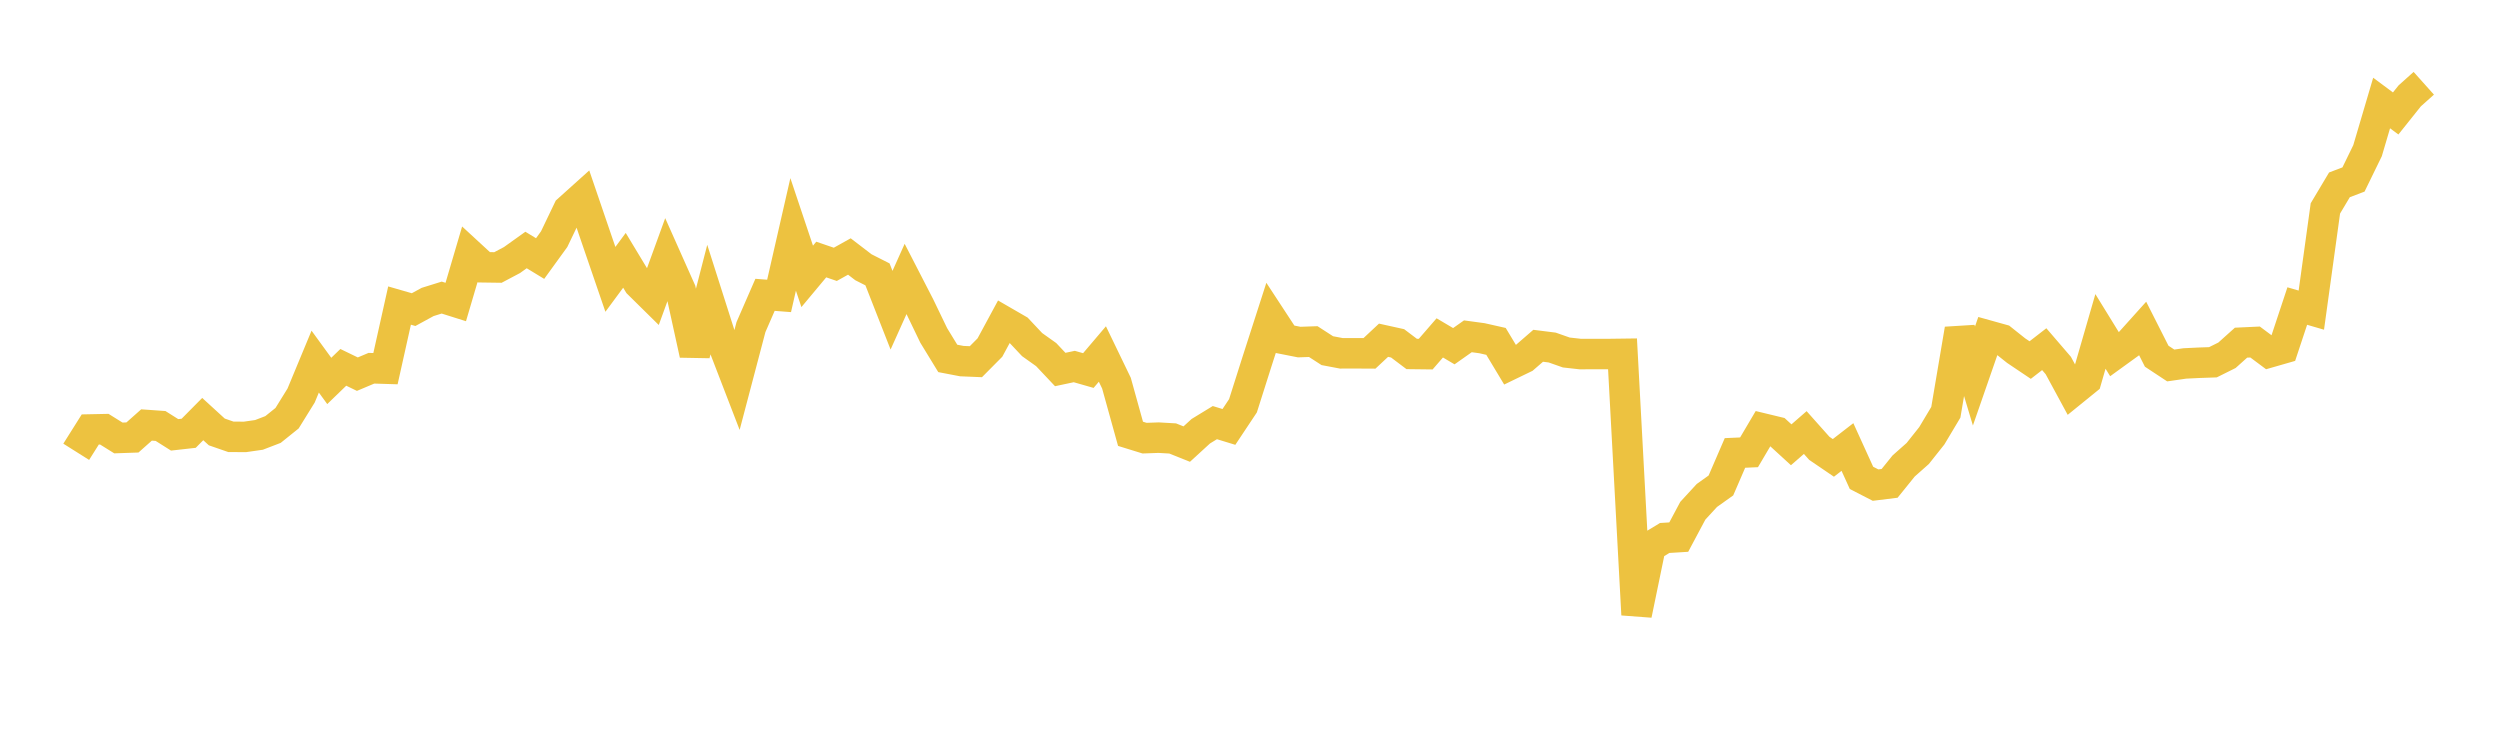 <svg width="164" height="48" xmlns="http://www.w3.org/2000/svg" xmlns:xlink="http://www.w3.org/1999/xlink"><path fill="none" stroke="rgb(237,194,64)" stroke-width="2" d="M5,29.638L5.922,28.174L6.844,28.155L7.766,28.73L8.689,28.698L9.611,27.879L10.533,27.944L11.455,28.526L12.377,28.423L13.299,27.491L14.222,28.335L15.144,28.655L16.066,28.661L16.988,28.529L17.91,28.175L18.832,27.434L19.754,25.945L20.677,23.722L21.599,24.989L22.521,24.098L23.443,24.545L24.365,24.156L25.287,24.185L26.21,20.045L27.132,20.311L28.054,19.808L28.976,19.521L29.898,19.812L30.82,16.683L31.743,17.534L32.665,17.547L33.587,17.059L34.509,16.4L35.431,16.961L36.353,15.689L37.275,13.767L38.198,12.937L39.12,15.638L40.042,18.326L40.964,17.077L41.886,18.605L42.808,19.514L43.731,16.978L44.653,19.047L45.575,23.251L46.497,19.673L47.419,22.567L48.341,24.958L49.263,21.458L50.186,19.341L51.108,19.412L52.03,15.377L52.952,18.13L53.874,17.025L54.796,17.341L55.719,16.826L56.641,17.532L57.563,17.999L58.485,20.35L59.407,18.298L60.329,20.089L61.251,22.002L62.174,23.512L63.096,23.689L64.018,23.727L64.94,22.798L65.862,21.092L66.784,21.625L67.707,22.606L68.629,23.262L69.551,24.24L70.473,24.044L71.395,24.308L72.317,23.223L73.24,25.135L74.162,28.458L75.084,28.743L76.006,28.71L76.928,28.763L77.85,29.132L78.772,28.288L79.695,27.724L80.617,28.006L81.539,26.619L82.461,23.714L83.383,20.85L84.305,22.258L85.228,22.44L86.15,22.408L87.072,23.004L87.994,23.178L88.916,23.176L89.838,23.181L90.76,22.319L91.683,22.523L92.605,23.219L93.527,23.23L94.449,22.166L95.371,22.711L96.293,22.061L97.216,22.187L98.138,22.395L99.06,23.928L99.982,23.482L100.904,22.683L101.826,22.799L102.749,23.124L103.671,23.227L104.593,23.225L105.515,23.225L106.437,23.213L107.359,40.32L108.281,35.851L109.204,35.291L110.126,35.234L111.048,33.505L111.97,32.503L112.892,31.846L113.814,29.713L114.737,29.672L115.659,28.11L116.581,28.333L117.503,29.178L118.425,28.375L119.347,29.41L120.269,30.038L121.192,29.324L122.114,31.349L123.036,31.823L123.958,31.709L124.88,30.567L125.802,29.75L126.725,28.589L127.647,27.045L128.569,21.597L129.491,24.666L130.413,22.009L131.335,22.266L132.257,23L133.18,23.62L134.102,22.906L135.024,23.978L135.946,25.678L136.868,24.93L137.79,21.74L138.713,23.238L139.635,22.571L140.557,21.546L141.479,23.367L142.401,23.975L143.323,23.842L144.246,23.797L145.168,23.765L146.09,23.306L147.012,22.479L147.934,22.436L148.856,23.124L149.778,22.859L150.701,20.076L151.623,20.345L152.545,13.672L153.467,12.126L154.389,11.775L155.311,9.884L156.234,6.757L157.156,7.443L158.078,6.288L159,5.463"></path></svg>